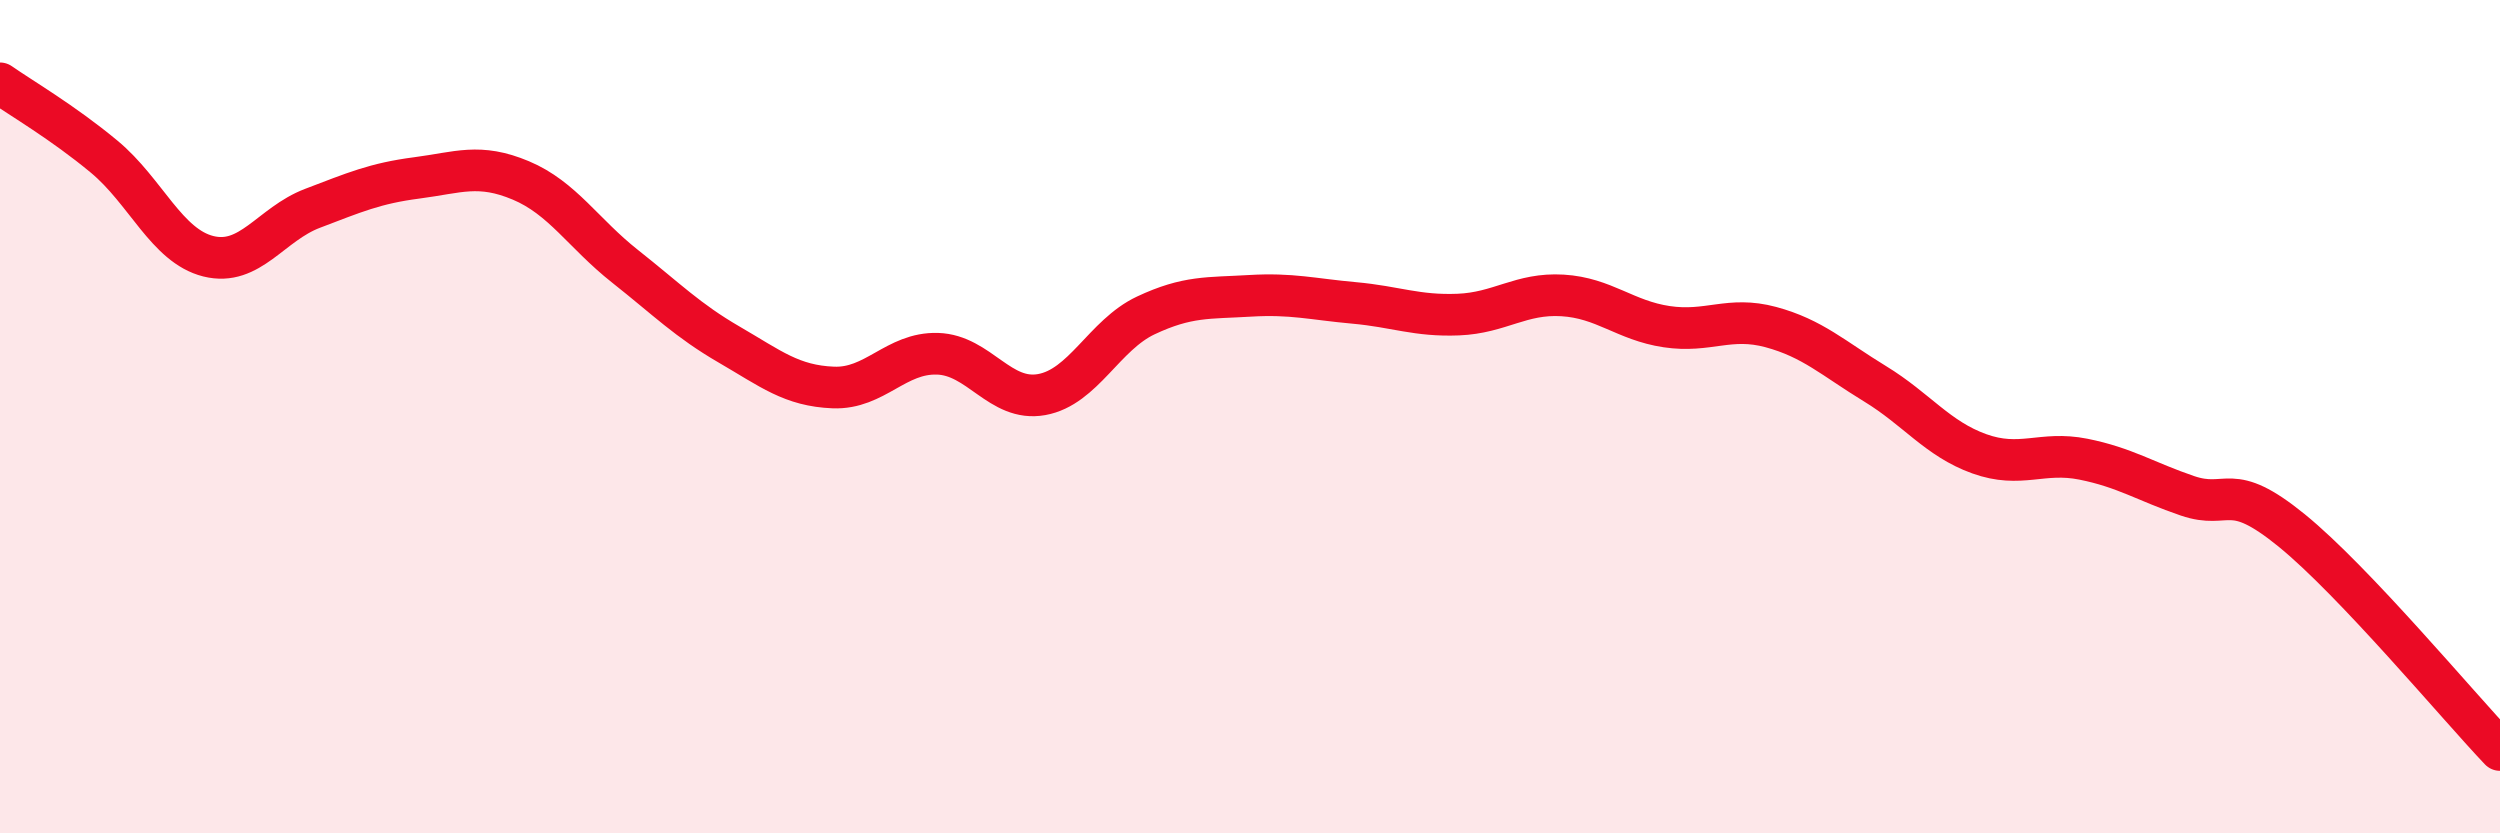 
    <svg width="60" height="20" viewBox="0 0 60 20" xmlns="http://www.w3.org/2000/svg">
      <path
        d="M 0,2 C 0.5,2.35 1.5,2.93 2.5,3.76 C 3.5,4.59 4,5.9 5,6.15 C 6,6.4 6.5,5.38 7.5,5 C 8.5,4.62 9,4.4 10,4.27 C 11,4.14 11.5,3.91 12.5,4.33 C 13.5,4.75 14,5.6 15,6.39 C 16,7.18 16.5,7.69 17.5,8.27 C 18.5,8.85 19,9.26 20,9.3 C 21,9.34 21.5,8.46 22.5,8.49 C 23.5,8.52 24,9.65 25,9.47 C 26,9.29 26.5,8.04 27.5,7.57 C 28.5,7.1 29,7.16 30,7.1 C 31,7.04 31.5,7.18 32.5,7.27 C 33.5,7.36 34,7.59 35,7.55 C 36,7.51 36.5,7.03 37.5,7.09 C 38.5,7.15 39,7.69 40,7.84 C 41,7.99 41.5,7.58 42.5,7.85 C 43.5,8.12 44,8.6 45,9.21 C 46,9.82 46.5,10.53 47.5,10.89 C 48.5,11.25 49,10.82 50,11.02 C 51,11.22 51.5,11.56 52.5,11.9 C 53.5,12.24 53.5,11.51 55,12.73 C 56.5,13.95 59,16.95 60,18L60 20L0 20Z"
        fill="#EB0A25"
        opacity="0.1"
        stroke-linecap="round"
        stroke-linejoin="round"
      />
      <path
        d="M 0,2 C 0.5,2.35 1.5,2.93 2.5,3.76 C 3.5,4.59 4,5.9 5,6.15 C 6,6.4 6.5,5.38 7.5,5 C 8.5,4.62 9,4.4 10,4.27 C 11,4.14 11.5,3.91 12.5,4.33 C 13.5,4.75 14,5.6 15,6.39 C 16,7.18 16.5,7.69 17.5,8.27 C 18.5,8.85 19,9.26 20,9.3 C 21,9.34 21.5,8.46 22.5,8.49 C 23.5,8.52 24,9.65 25,9.47 C 26,9.29 26.5,8.04 27.5,7.57 C 28.5,7.1 29,7.16 30,7.1 C 31,7.04 31.5,7.18 32.5,7.27 C 33.5,7.36 34,7.59 35,7.55 C 36,7.51 36.5,7.03 37.5,7.09 C 38.5,7.15 39,7.69 40,7.84 C 41,7.99 41.5,7.58 42.5,7.85 C 43.5,8.12 44,8.6 45,9.21 C 46,9.82 46.5,10.53 47.5,10.89 C 48.5,11.25 49,10.82 50,11.02 C 51,11.22 51.5,11.56 52.5,11.9 C 53.5,12.24 53.5,11.51 55,12.73 C 56.5,13.95 59,16.95 60,18"
        stroke="#EB0A25"
        stroke-width="1"
        fill="none"
        stroke-linecap="round"
        stroke-linejoin="round"
      />
    </svg>
  